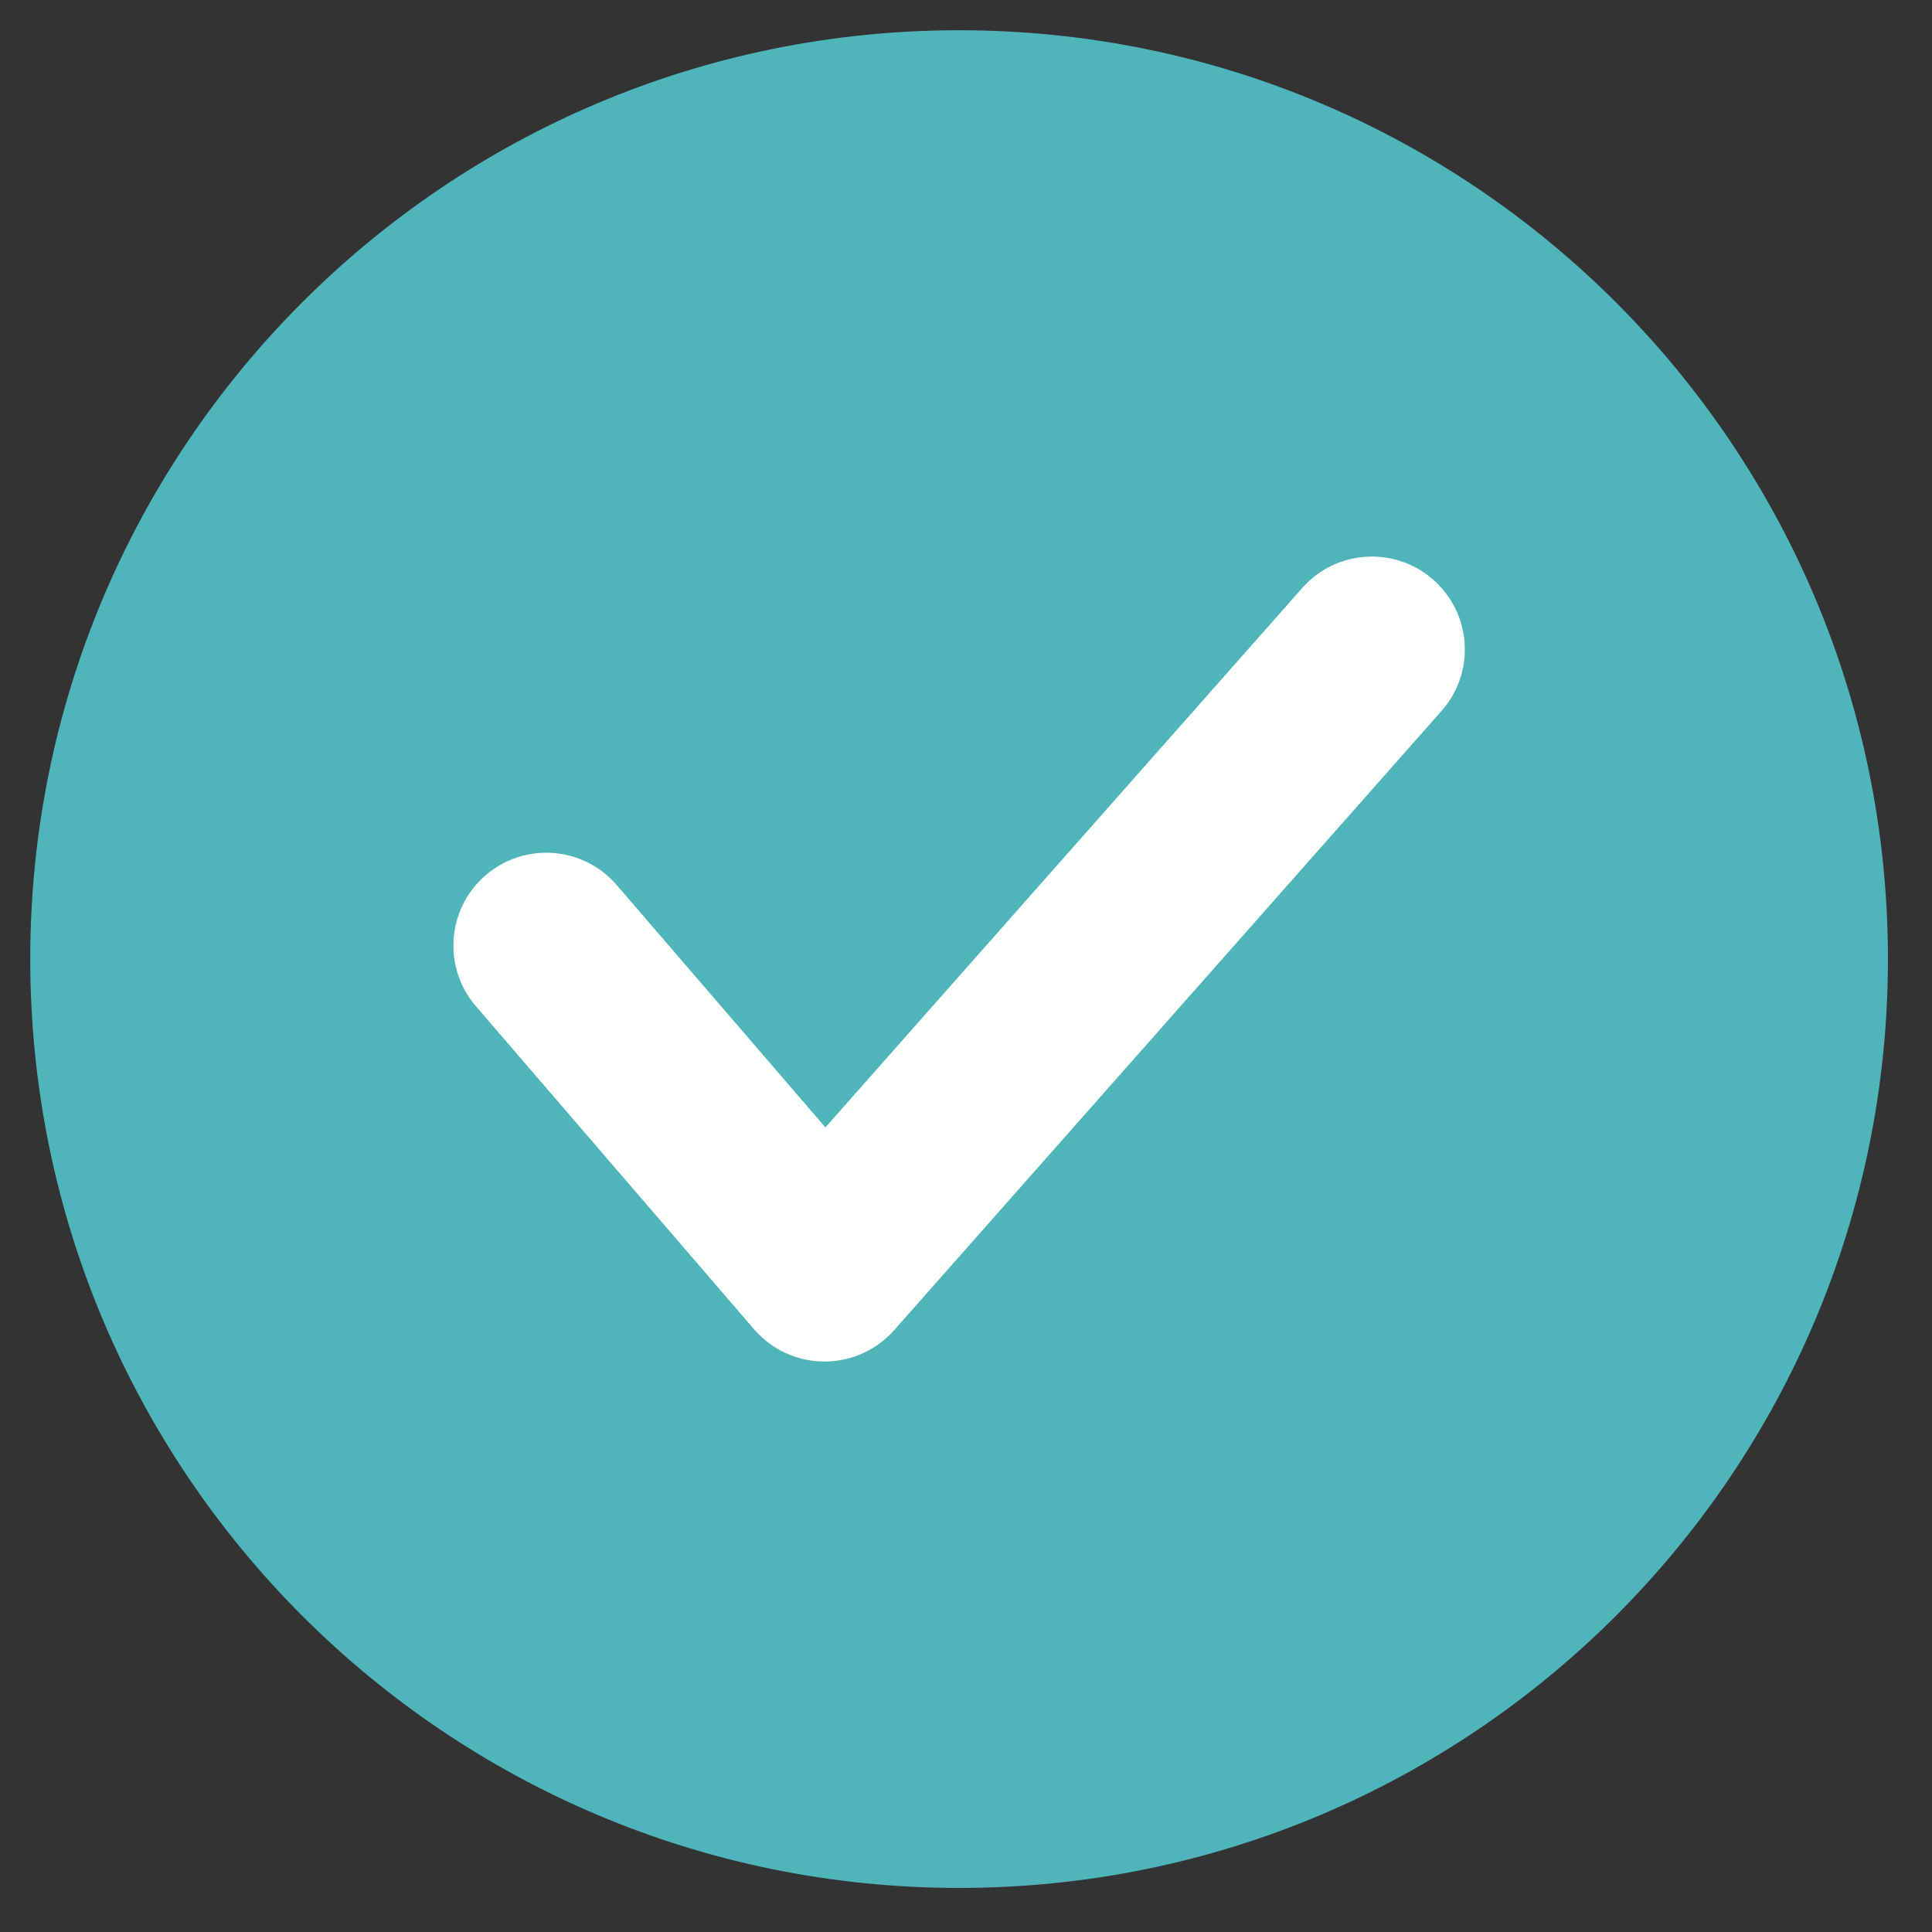 <?xml version="1.0" encoding="UTF-8"?>
<svg xmlns="http://www.w3.org/2000/svg" width="26" height="26" viewBox="0 0 26 26" fill="none">
  <rect x="0" y="0" width="26" height="26" fill="#333333" stroke="none"/>
  <path d="M12.907 25.407C19.81 25.407 25.407 19.81 25.407 12.907C25.407 6.003 19.81 0.407 12.907 0.407C6.003 0.407 0.407 6.003 0.407 12.907C0.407 19.81 6.003 25.407 12.907 25.407Z" fill="#50B5BA"></path>
  <path d="M11.095 18.323C11.093 18.323 11.09 18.323 11.088 18.323C10.726 18.321 10.384 18.162 10.148 17.889L6.404 13.541C5.954 13.018 6.013 12.229 6.536 11.778C7.059 11.328 7.849 11.387 8.299 11.91L11.108 15.172L17.526 7.912C17.983 7.395 18.773 7.346 19.291 7.804C19.808 8.261 19.857 9.051 19.399 9.568L12.033 17.901C11.795 18.17 11.454 18.323 11.095 18.323Z" fill="white"></path>
</svg>

